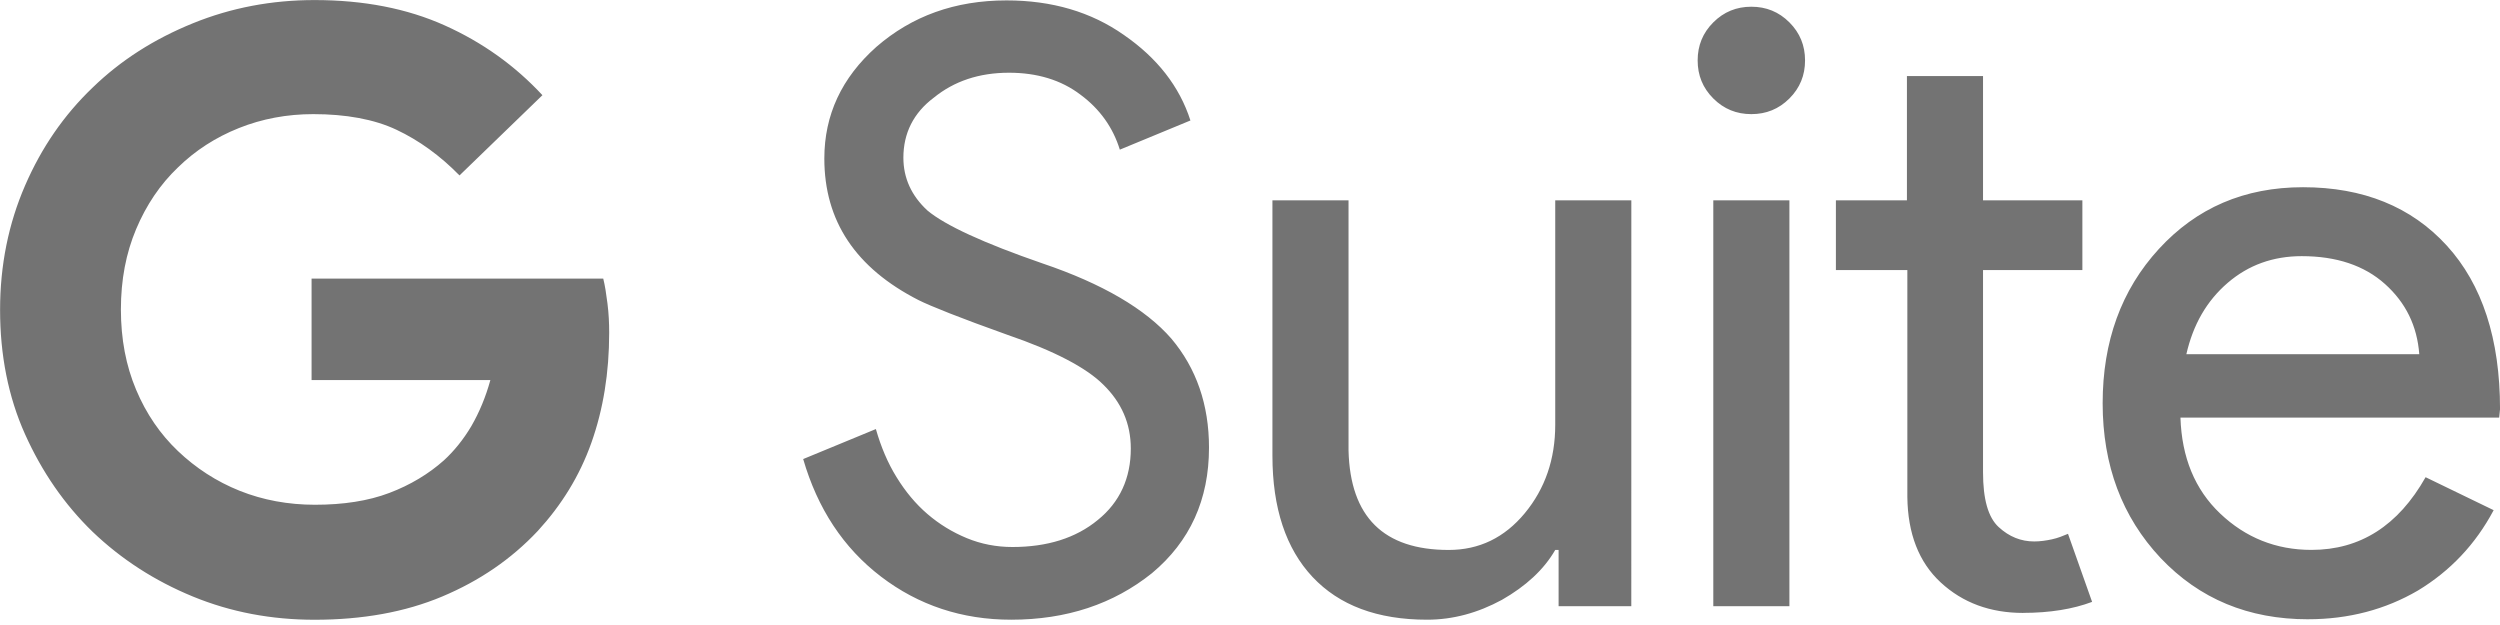 <svg fill="none" height="25" viewBox="0 0 100 25" width="100" xmlns="http://www.w3.org/2000/svg" xmlns:xlink="http://www.w3.org/1999/xlink"><clipPath id="a"><path d="m0 0h100v24.805h-100z"/></clipPath><g clip-path="url(#a)"><path d="m18.38 7.017c-.778-.795-1.623-1.403-2.519-1.826-.896-.423-2.029-.626-3.331-.626-1.048 0-2.046.186-2.976.558-.93.372-1.742.896-2.435 1.573-.71.676-1.268 1.505-1.674 2.469-.406.964-.609 2.029-.609 3.213s.203 2.249.609 3.213c.406.964.964 1.776 1.674 2.452.71.676 1.539 1.218 2.469 1.589.93.372 1.945.558 3.01.558 1.133 0 2.131-.152 2.976-.473.846-.321 1.573-.761 2.181-1.302.406-.372.778-.829 1.099-1.37.321-.558.575-1.167.761-1.843h-7.152v-4.058h11.667c.068.271.118.592.169.998.051.406.068.778.068 1.167 0 1.606-.237 3.061-.71 4.396-.473 1.336-1.2 2.502-2.147 3.534-1.065 1.133-2.333 1.995-3.821 2.621-1.488.626-3.196.93-5.106.93-1.725 0-3.348-.304-4.87-.93-1.522-.626-2.858-1.488-4.007-2.587-1.133-1.099-2.029-2.401-2.705-3.906-.676-1.505-.998-3.179-.998-4.971 0-1.792.338-3.449.998-4.971.659-1.522 1.556-2.824 2.705-3.923 1.133-1.099 2.469-1.945 4.007-2.57 1.539-.626 3.162-.93 4.87-.93 1.962 0 3.703.338 5.208 1.015 1.505.676 2.807 1.606 3.906 2.79zm29.98 10.889c0 2.08-.761 3.754-2.283 5.022-1.539 1.234-3.416 1.86-5.631 1.86-1.961 0-3.703-.575-5.208-1.725s-2.536-2.722-3.111-4.701l2.908-1.2c.203.71.473 1.353.829 1.928.355.575.761 1.065 1.234 1.471.473.406.998.727 1.573.964.575.237 1.184.355 1.826.355 1.387 0 2.536-.355 3.416-1.082.879-.71 1.319-1.674 1.319-2.858 0-.998-.372-1.843-1.099-2.553-.676-.676-1.962-1.353-3.838-1.995-1.894-.676-3.077-1.15-3.551-1.387-2.519-1.285-3.771-3.162-3.771-5.665 0-1.742.693-3.23 2.08-4.464 1.42-1.234 3.145-1.86 5.208-1.86 1.809 0 3.382.457 4.701 1.387 1.319.913 2.215 2.046 2.655 3.416l-2.824 1.167c-.271-.879-.795-1.623-1.573-2.198-.778-.592-1.742-.879-2.858-.879-1.201 0-2.198.338-3.01.998-.812.609-1.217 1.42-1.217 2.401 0 .812.321 1.522.964 2.114.71.592 2.249 1.302 4.599 2.114 2.401.812 4.126 1.826 5.157 3.01.998 1.184 1.505 2.638 1.505 4.363zm16.892 6.341h-2.908v-2.249h-.135c-.457.795-1.184 1.454-2.131 1.995-.964.524-1.962.795-2.993.795-1.995 0-3.517-.575-4.582-1.708-1.065-1.133-1.606-2.756-1.606-4.853v-10.213h3.044v10.01c.068 2.655 1.403 3.974 4.007 3.974 1.218 0 2.232-.49 3.044-1.471.812-.981 1.217-2.164 1.217-3.534v-8.979h3.044zm6.95-21.83c0 .592-.203 1.099-.626 1.522-.423.423-.93.626-1.522.626s-1.099-.203-1.522-.626c-.423-.423-.626-.93-.626-1.522 0-.592.203-1.099.626-1.522.423-.423.93-.626 1.522-.626s1.099.203 1.522.626c.423.423.626.93.626 1.522zm-.626 5.597v16.233h-3.044v-16.233zm9.351 16.503c-1.319 0-2.418-.406-3.297-1.218-.879-.812-1.319-1.961-1.336-3.416v-9.08h-2.858v-2.79h2.841v-4.971h3.044v4.971h3.974v2.79h-3.974v8.082c0 1.082.203 1.809.626 2.198s.896.575 1.42.575c.237 0 .473-.034.71-.085.237-.051.44-.135.643-.22l.964 2.722c-.761.287-1.691.44-2.756.44zm11.397.254c-2.384 0-4.346-.812-5.901-2.452-1.539-1.64-2.317-3.703-2.317-6.189 0-2.469.744-4.532 2.249-6.172s3.416-2.469 5.766-2.469c2.401 0 4.329.778 5.749 2.333 1.42 1.556 2.131 3.737 2.131 6.544l-.034.338h-12.749c.051 1.589.575 2.875 1.589 3.838 1.015.964 2.232 1.454 3.652 1.454 1.944 0 3.466-.964 4.565-2.908l2.722 1.319c-.727 1.37-1.742 2.435-3.027 3.213-1.302.761-2.773 1.15-4.396 1.15zm-4.87-10.602h9.317c-.085-1.133-.541-2.063-1.37-2.807-.829-.744-1.944-1.116-3.331-1.116-1.15 0-2.131.355-2.959 1.065-.846.727-1.387 1.674-1.657 2.858z" fill="#737373"/></g></svg>